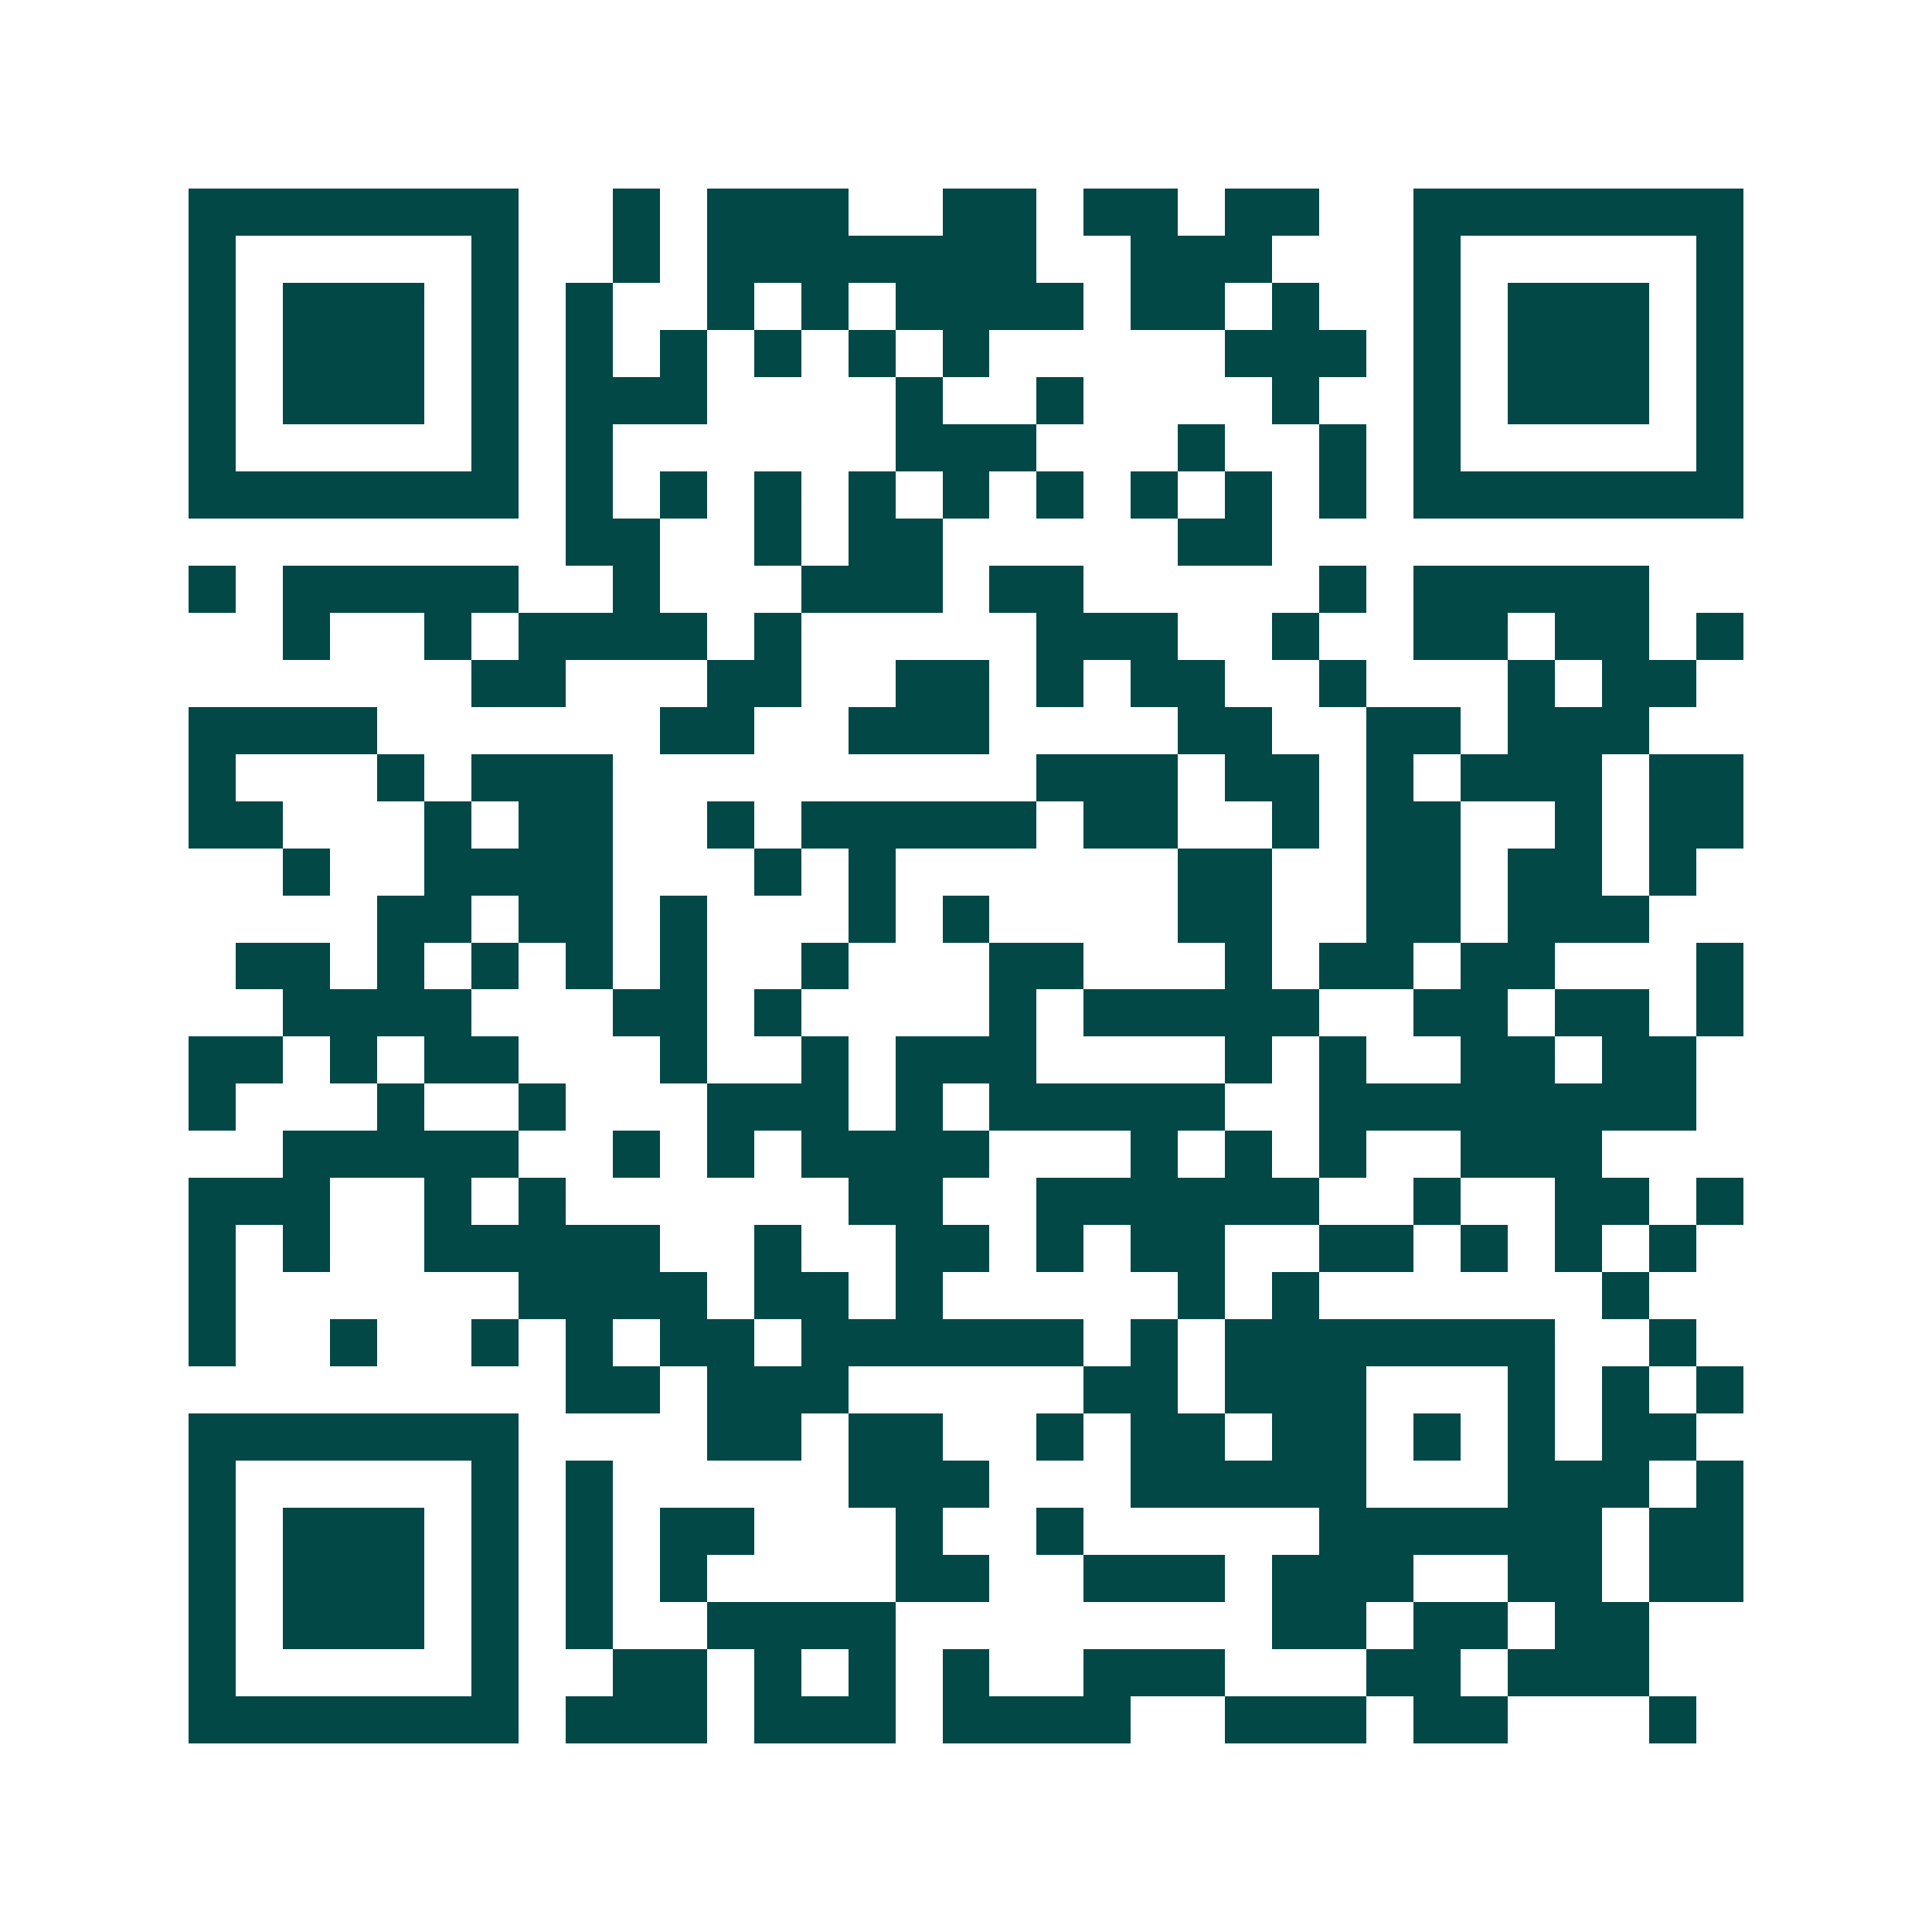 <svg xmlns="http://www.w3.org/2000/svg" width="200" height="200" viewBox="0 0 41 41" shape-rendering="crispEdges"><path fill="#ffffff" d="M0 0h41v41H0z"/><path stroke="#014847" d="M4 4.5h7m2 0h1m1 0h3m2 0h2m1 0h2m1 0h2m2 0h7M4 5.5h1m5 0h1m2 0h1m1 0h7m2 0h3m3 0h1m5 0h1M4 6.5h1m1 0h3m1 0h1m1 0h1m2 0h1m1 0h1m1 0h4m1 0h2m1 0h1m2 0h1m1 0h3m1 0h1M4 7.5h1m1 0h3m1 0h1m1 0h1m1 0h1m1 0h1m1 0h1m1 0h1m5 0h3m1 0h1m1 0h3m1 0h1M4 8.5h1m1 0h3m1 0h1m1 0h3m4 0h1m2 0h1m4 0h1m2 0h1m1 0h3m1 0h1M4 9.5h1m5 0h1m1 0h1m6 0h3m3 0h1m2 0h1m1 0h1m5 0h1M4 10.5h7m1 0h1m1 0h1m1 0h1m1 0h1m1 0h1m1 0h1m1 0h1m1 0h1m1 0h1m1 0h7M12 11.5h2m2 0h1m1 0h2m5 0h2M4 12.5h1m1 0h5m2 0h1m3 0h3m1 0h2m5 0h1m1 0h5M6 13.5h1m2 0h1m1 0h4m1 0h1m5 0h3m2 0h1m2 0h2m1 0h2m1 0h1M10 14.5h2m3 0h2m2 0h2m1 0h1m1 0h2m2 0h1m3 0h1m1 0h2M4 15.5h4m6 0h2m2 0h3m4 0h2m2 0h2m1 0h3M4 16.5h1m3 0h1m1 0h3m9 0h3m1 0h2m1 0h1m1 0h3m1 0h2M4 17.5h2m3 0h1m1 0h2m2 0h1m1 0h5m1 0h2m2 0h1m1 0h2m2 0h1m1 0h2M6 18.5h1m2 0h4m3 0h1m1 0h1m6 0h2m2 0h2m1 0h2m1 0h1M8 19.5h2m1 0h2m1 0h1m3 0h1m1 0h1m4 0h2m2 0h2m1 0h3M5 20.5h2m1 0h1m1 0h1m1 0h1m1 0h1m2 0h1m3 0h2m3 0h1m1 0h2m1 0h2m3 0h1M6 21.5h4m3 0h2m1 0h1m4 0h1m1 0h5m2 0h2m1 0h2m1 0h1M4 22.5h2m1 0h1m1 0h2m3 0h1m2 0h1m1 0h3m4 0h1m1 0h1m2 0h2m1 0h2M4 23.5h1m3 0h1m2 0h1m3 0h3m1 0h1m1 0h5m2 0h8M6 24.5h5m2 0h1m1 0h1m1 0h4m3 0h1m1 0h1m1 0h1m2 0h3M4 25.5h3m2 0h1m1 0h1m6 0h2m2 0h6m2 0h1m2 0h2m1 0h1M4 26.5h1m1 0h1m2 0h5m2 0h1m2 0h2m1 0h1m1 0h2m2 0h2m1 0h1m1 0h1m1 0h1M4 27.5h1m6 0h4m1 0h2m1 0h1m5 0h1m1 0h1m6 0h1M4 28.5h1m2 0h1m2 0h1m1 0h1m1 0h2m1 0h6m1 0h1m1 0h7m2 0h1M12 29.5h2m1 0h3m5 0h2m1 0h3m3 0h1m1 0h1m1 0h1M4 30.5h7m4 0h2m1 0h2m2 0h1m1 0h2m1 0h2m1 0h1m1 0h1m1 0h2M4 31.5h1m5 0h1m1 0h1m5 0h3m3 0h5m3 0h3m1 0h1M4 32.5h1m1 0h3m1 0h1m1 0h1m1 0h2m3 0h1m2 0h1m5 0h6m1 0h2M4 33.5h1m1 0h3m1 0h1m1 0h1m1 0h1m4 0h2m2 0h3m1 0h3m2 0h2m1 0h2M4 34.5h1m1 0h3m1 0h1m1 0h1m2 0h4m8 0h2m1 0h2m1 0h2M4 35.5h1m5 0h1m2 0h2m1 0h1m1 0h1m1 0h1m2 0h3m3 0h2m1 0h3M4 36.5h7m1 0h3m1 0h3m1 0h4m2 0h3m1 0h2m3 0h1"/></svg>
